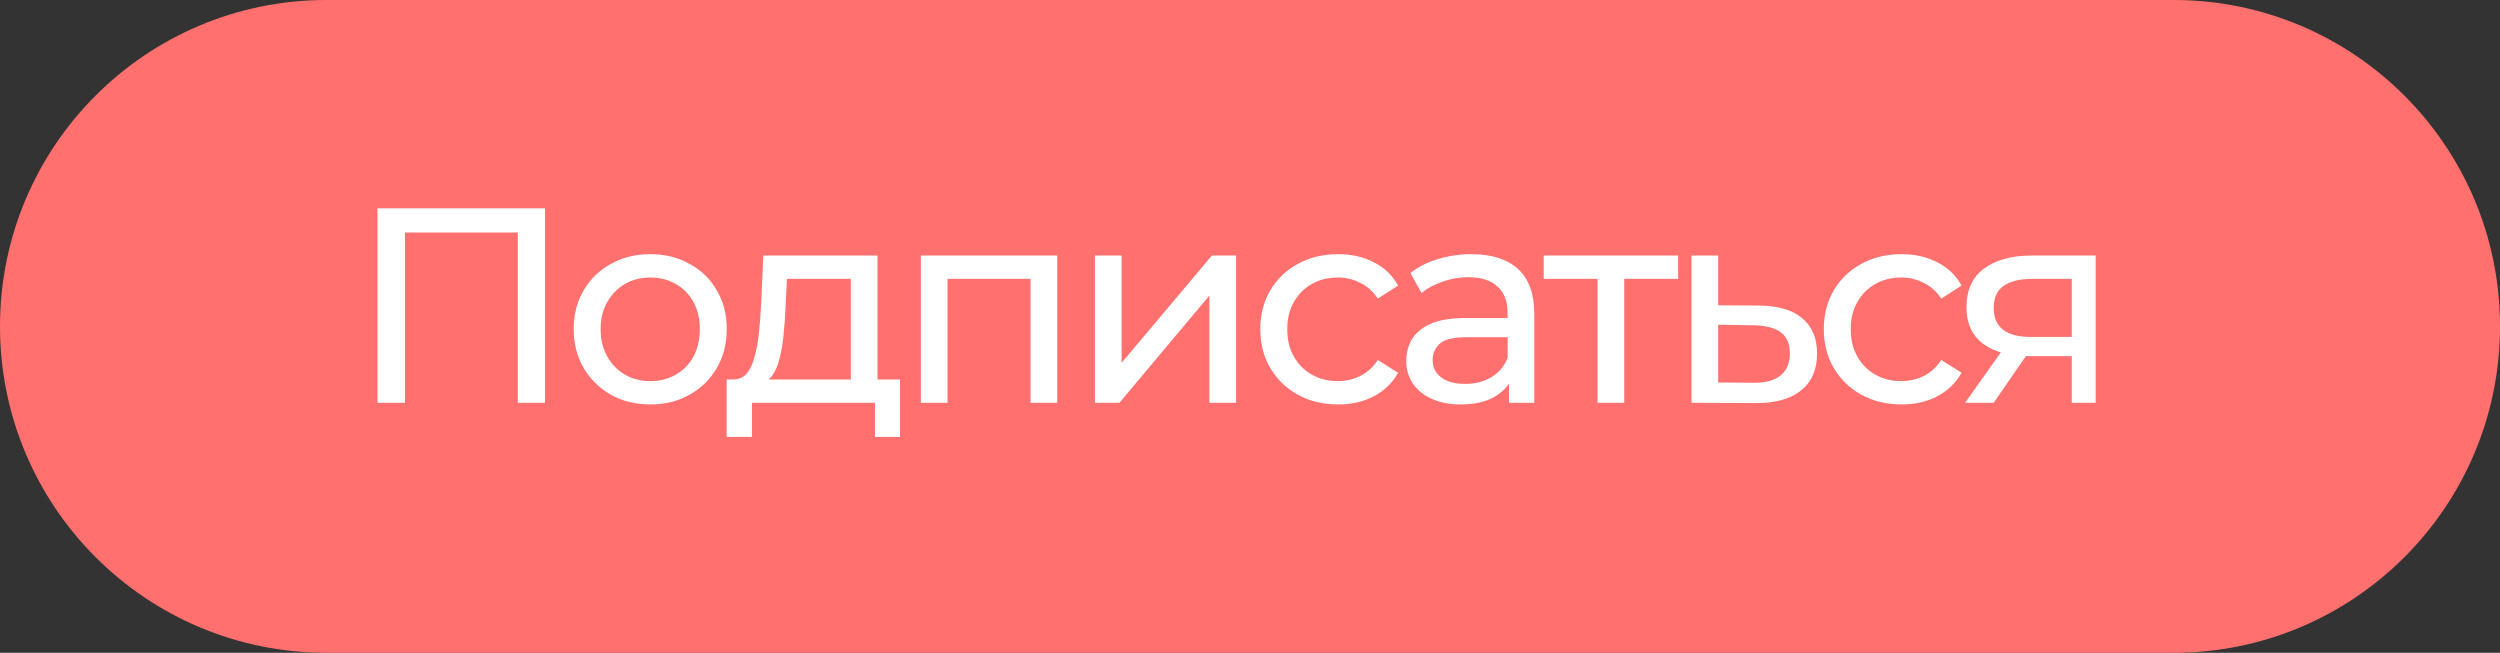 <?xml version="1.0" encoding="UTF-8"?> <svg xmlns="http://www.w3.org/2000/svg" width="180" height="47" viewBox="0 0 180 47" fill="none"><rect x="0" y="0" width="180" height="47" fill="#333333" stroke="none"/><path d="M0 23.5C0 10.521 10.521 0 23.5 0H156.5C169.479 0 180 10.521 180 23.5C180 36.479 169.479 47 156.5 47H23.5C10.521 47 0 36.479 0 23.5Z" fill="#FF706E"></path><path d="M27.18 29V15H39.24V29H37.28V16.22L37.76 16.74H28.66L29.16 16.22V29H27.18Z" fill="white"></path><path d="M46.826 29.12C45.759 29.12 44.812 28.887 43.986 28.42C43.159 27.953 42.506 27.313 42.026 26.5C41.546 25.673 41.306 24.74 41.306 23.7C41.306 22.647 41.546 21.713 42.026 20.9C42.506 20.087 43.159 19.453 43.986 19C44.812 18.533 45.759 18.3 46.826 18.3C47.879 18.3 48.819 18.533 49.646 19C50.486 19.453 51.139 20.087 51.606 20.9C52.086 21.7 52.326 22.633 52.326 23.7C52.326 24.753 52.086 25.687 51.606 26.5C51.139 27.313 50.486 27.953 49.646 28.42C48.819 28.887 47.879 29.12 46.826 29.12ZM46.826 27.44C47.506 27.44 48.112 27.287 48.646 26.98C49.192 26.673 49.619 26.24 49.926 25.68C50.232 25.107 50.386 24.447 50.386 23.7C50.386 22.94 50.232 22.287 49.926 21.74C49.619 21.18 49.192 20.747 48.646 20.44C48.112 20.133 47.506 19.98 46.826 19.98C46.146 19.98 45.539 20.133 45.006 20.44C44.472 20.747 44.046 21.18 43.726 21.74C43.406 22.287 43.246 22.94 43.246 23.7C43.246 24.447 43.406 25.107 43.726 25.68C44.046 26.24 44.472 26.673 45.006 26.98C45.539 27.287 46.146 27.44 46.826 27.44Z" fill="white"></path><path d="M54.64 27.66L52.74 27.32C53.154 27.333 53.487 27.2 53.74 26.92C53.993 26.627 54.187 26.227 54.32 25.72C54.467 25.213 54.574 24.64 54.64 24C54.707 23.347 54.76 22.673 54.8 21.98L54.96 18.4H63.18V28.1H61.26V20.08H56.66L56.56 22.12C56.533 22.787 56.487 23.433 56.42 24.06C56.367 24.673 56.273 25.24 56.14 25.76C56.02 26.28 55.84 26.707 55.6 27.04C55.36 27.373 55.04 27.58 54.64 27.66ZM52.32 31.46V27.32H64.8V31.46H63V29H54.14V31.46H52.32Z" fill="white"></path><path d="M66.301 29V18.4H76.121V29H74.201V19.6L74.661 20.08H67.761L68.221 19.6V29H66.301Z" fill="white"></path><path d="M78.837 29V18.4H80.757V26.12L87.257 18.4H88.997V29H87.077V21.28L80.597 29H78.837Z" fill="white"></path><path d="M96.343 29.12C95.263 29.12 94.297 28.887 93.443 28.42C92.603 27.953 91.943 27.313 91.463 26.5C90.983 25.687 90.743 24.753 90.743 23.7C90.743 22.647 90.983 21.713 91.463 20.9C91.943 20.087 92.603 19.453 93.443 19C94.297 18.533 95.263 18.3 96.343 18.3C97.303 18.3 98.157 18.493 98.903 18.88C99.663 19.253 100.25 19.813 100.663 20.56L99.203 21.5C98.857 20.98 98.43 20.6 97.923 20.36C97.43 20.107 96.897 19.98 96.323 19.98C95.63 19.98 95.01 20.133 94.463 20.44C93.917 20.747 93.483 21.18 93.163 21.74C92.843 22.287 92.683 22.94 92.683 23.7C92.683 24.46 92.843 25.12 93.163 25.68C93.483 26.24 93.917 26.673 94.463 26.98C95.01 27.287 95.63 27.44 96.323 27.44C96.897 27.44 97.43 27.32 97.923 27.08C98.43 26.827 98.857 26.44 99.203 25.92L100.663 26.84C100.25 27.573 99.663 28.14 98.903 28.54C98.157 28.927 97.303 29.12 96.343 29.12Z" fill="white"></path><path d="M108.649 29V26.76L108.549 26.34V22.52C108.549 21.707 108.309 21.08 107.829 20.64C107.362 20.187 106.656 19.96 105.709 19.96C105.082 19.96 104.469 20.067 103.869 20.28C103.269 20.48 102.762 20.753 102.349 21.1L101.549 19.66C102.096 19.22 102.749 18.887 103.509 18.66C104.282 18.42 105.089 18.3 105.929 18.3C107.382 18.3 108.502 18.653 109.289 19.36C110.076 20.067 110.469 21.147 110.469 22.6V29H108.649ZM105.169 29.12C104.382 29.12 103.689 28.987 103.089 28.72C102.502 28.453 102.049 28.087 101.729 27.62C101.409 27.14 101.249 26.6 101.249 26C101.249 25.427 101.382 24.907 101.649 24.44C101.929 23.973 102.376 23.6 102.989 23.32C103.616 23.04 104.456 22.9 105.509 22.9H108.869V24.28H105.589C104.629 24.28 103.982 24.44 103.649 24.76C103.316 25.08 103.149 25.467 103.149 25.92C103.149 26.44 103.356 26.86 103.769 27.18C104.182 27.487 104.756 27.64 105.489 27.64C106.209 27.64 106.836 27.48 107.369 27.16C107.916 26.84 108.309 26.373 108.549 25.76L108.929 27.08C108.676 27.707 108.229 28.207 107.589 28.58C106.949 28.94 106.142 29.12 105.169 29.12Z" fill="white"></path><path d="M115.026 29V19.58L115.506 20.08H111.146V18.4H120.826V20.08H116.486L116.946 19.58V29H115.026Z" fill="white"></path><path d="M126.39 29.02L121.79 29V18.4H123.71V21.98L126.69 22C128.036 22.013 129.063 22.32 129.77 22.92C130.476 23.52 130.83 24.367 130.83 25.46C130.83 26.607 130.443 27.493 129.67 28.12C128.896 28.733 127.803 29.033 126.39 29.02ZM126.23 27.56C127.096 27.573 127.75 27.4 128.19 27.04C128.643 26.68 128.87 26.147 128.87 25.44C128.87 24.747 128.65 24.24 128.21 23.92C127.77 23.6 127.11 23.433 126.23 23.42L123.71 23.38V27.54L126.23 27.56Z" fill="white"></path><path d="M136.914 29.12C135.834 29.12 134.867 28.887 134.014 28.42C133.174 27.953 132.514 27.313 132.034 26.5C131.554 25.687 131.314 24.753 131.314 23.7C131.314 22.647 131.554 21.713 132.034 20.9C132.514 20.087 133.174 19.453 134.014 19C134.867 18.533 135.834 18.3 136.914 18.3C137.874 18.3 138.727 18.493 139.474 18.88C140.234 19.253 140.82 19.813 141.234 20.56L139.774 21.5C139.427 20.98 139 20.6 138.494 20.36C138 20.107 137.467 19.98 136.894 19.98C136.2 19.98 135.58 20.133 135.034 20.44C134.487 20.747 134.054 21.18 133.734 21.74C133.414 22.287 133.254 22.94 133.254 23.7C133.254 24.46 133.414 25.12 133.734 25.68C134.054 26.24 134.487 26.673 135.034 26.98C135.58 27.287 136.2 27.44 136.894 27.44C137.467 27.44 138 27.32 138.494 27.08C139 26.827 139.427 26.44 139.774 25.92L141.234 26.84C140.82 27.573 140.234 28.14 139.474 28.54C138.727 28.927 137.874 29.12 136.914 29.12Z" fill="white"></path><path d="M149.167 29V25.28L149.467 25.64H146.087C144.674 25.64 143.567 25.34 142.767 24.74C141.981 24.14 141.587 23.267 141.587 22.12C141.587 20.893 142.007 19.967 142.847 19.34C143.701 18.713 144.834 18.4 146.247 18.4H150.887V29H149.167ZM141.487 29L144.367 24.94H146.347L143.547 29H141.487ZM149.167 24.68V19.54L149.467 20.08H146.307C145.427 20.08 144.747 20.247 144.267 20.58C143.787 20.9 143.547 21.433 143.547 22.18C143.547 23.567 144.441 24.26 146.227 24.26H149.467L149.167 24.68Z" fill="white"></path></svg> 